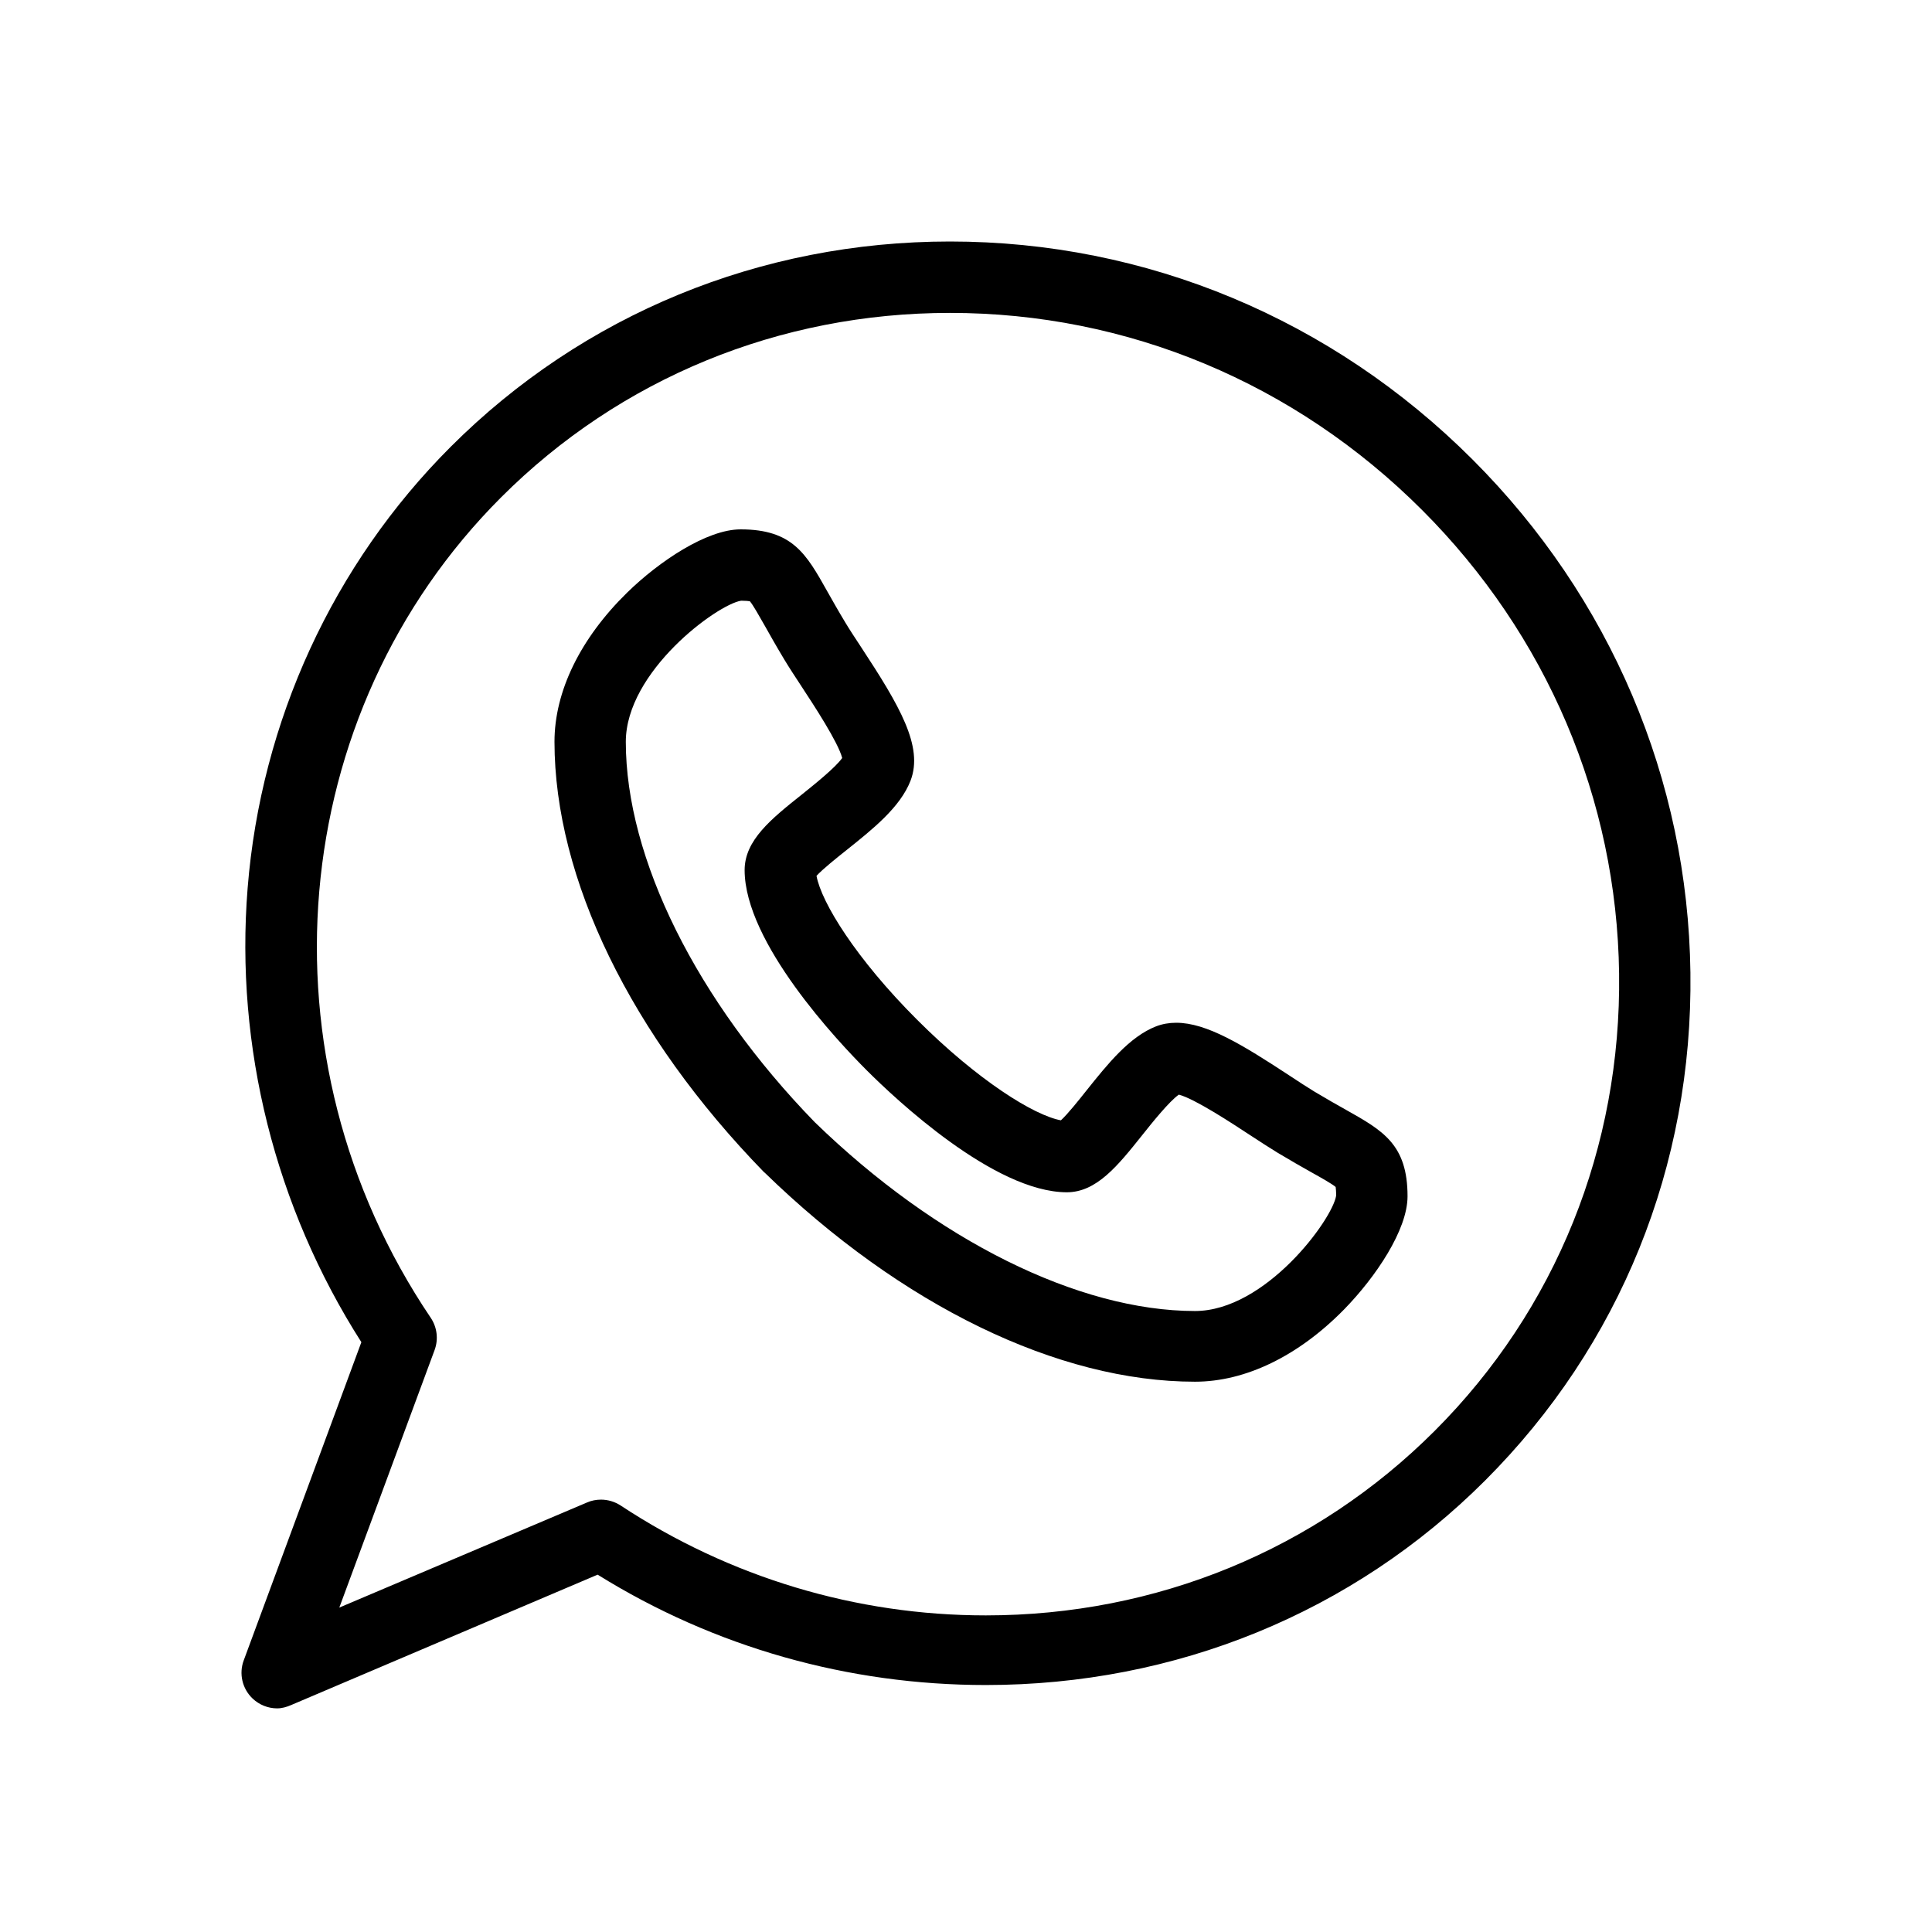 <svg width="24" height="24" viewBox="0 0 24 24" fill="none" xmlns="http://www.w3.org/2000/svg">
<path d="M16.719 13.786C16.607 13.723 16.479 13.651 16.326 13.559C16.24 13.507 16.132 13.436 16.018 13.361C15.433 12.977 14.989 12.705 14.611 12.705C14.523 12.705 14.439 12.72 14.363 12.749C14.032 12.877 13.76 13.217 13.497 13.546C13.401 13.667 13.263 13.84 13.179 13.917C12.848 13.857 12.148 13.423 11.393 12.668C10.636 11.912 10.203 11.211 10.143 10.88C10.22 10.796 10.394 10.657 10.516 10.56C10.844 10.298 11.183 10.028 11.311 9.698C11.474 9.274 11.175 8.767 10.699 8.042C10.624 7.928 10.553 7.82 10.502 7.735C10.409 7.581 10.338 7.454 10.274 7.341C10.015 6.88 9.844 6.576 9.2 6.576C8.782 6.576 8.19 6.971 7.79 7.362C7.208 7.932 6.888 8.589 6.888 9.215C6.889 10.914 7.837 12.862 9.49 14.56C9.492 14.563 9.495 14.564 9.498 14.566C11.197 16.219 13.145 17.164 14.844 17.164H14.845C15.47 17.164 16.127 16.847 16.697 16.266C17.089 15.865 17.485 15.278 17.485 14.861C17.485 14.217 17.18 14.045 16.719 13.786ZM14.845 16.286C13.397 16.285 11.632 15.408 10.121 13.94C8.652 12.429 7.775 10.663 7.774 9.216C7.774 8.34 8.91 7.508 9.207 7.462C9.268 7.463 9.3 7.466 9.315 7.469C9.354 7.514 9.432 7.653 9.502 7.776C9.565 7.888 9.643 8.027 9.743 8.193C9.803 8.293 9.878 8.407 9.958 8.529C10.108 8.758 10.411 9.219 10.462 9.416C10.377 9.537 10.112 9.748 9.963 9.868C9.58 10.173 9.25 10.437 9.25 10.809C9.251 11.71 10.41 12.939 10.766 13.295C11.121 13.65 12.351 14.81 13.253 14.811C13.623 14.81 13.886 14.481 14.19 14.1C14.31 13.949 14.523 13.683 14.644 13.598C14.841 13.649 15.302 13.952 15.532 14.103C15.653 14.182 15.768 14.257 15.868 14.318C16.033 14.417 16.172 14.496 16.284 14.559C16.408 14.628 16.547 14.706 16.592 14.745C16.594 14.761 16.598 14.792 16.598 14.853C16.552 15.15 15.72 16.285 14.845 16.286Z" fill="black"/>
<path d="M20.999 12.082C20.968 9.686 20.007 7.423 18.292 5.708C16.546 3.962 14.24 3 11.801 3C9.446 3 7.243 3.906 5.598 5.551C4.138 7.011 3.242 8.959 3.076 11.034C2.918 13.004 3.419 14.997 4.489 16.673L3.028 20.625C2.966 20.79 3.009 20.977 3.137 21.099C3.221 21.179 3.331 21.222 3.443 21.222C3.502 21.222 3.561 21.205 3.616 21.181L7.424 19.561C8.877 20.465 10.54 20.932 12.246 20.932H12.246C14.601 20.932 16.804 20.036 18.449 18.391C20.125 16.715 21.03 14.482 20.999 12.082ZM17.822 17.775C16.344 19.253 14.364 20.067 12.246 20.067C10.634 20.067 9.065 19.595 7.71 18.702C7.636 18.654 7.551 18.629 7.466 18.629C7.407 18.629 7.348 18.64 7.293 18.664L4.215 19.97L5.399 16.77C5.448 16.637 5.43 16.487 5.35 16.369C3.175 13.146 3.543 8.86 6.225 6.178C7.703 4.7 9.683 3.887 11.801 3.887C14.004 3.887 16.086 4.756 17.665 6.335C19.215 7.885 20.085 9.93 20.113 12.093C20.141 14.252 19.327 16.27 17.822 17.775Z" fill="black"/>
</svg>
